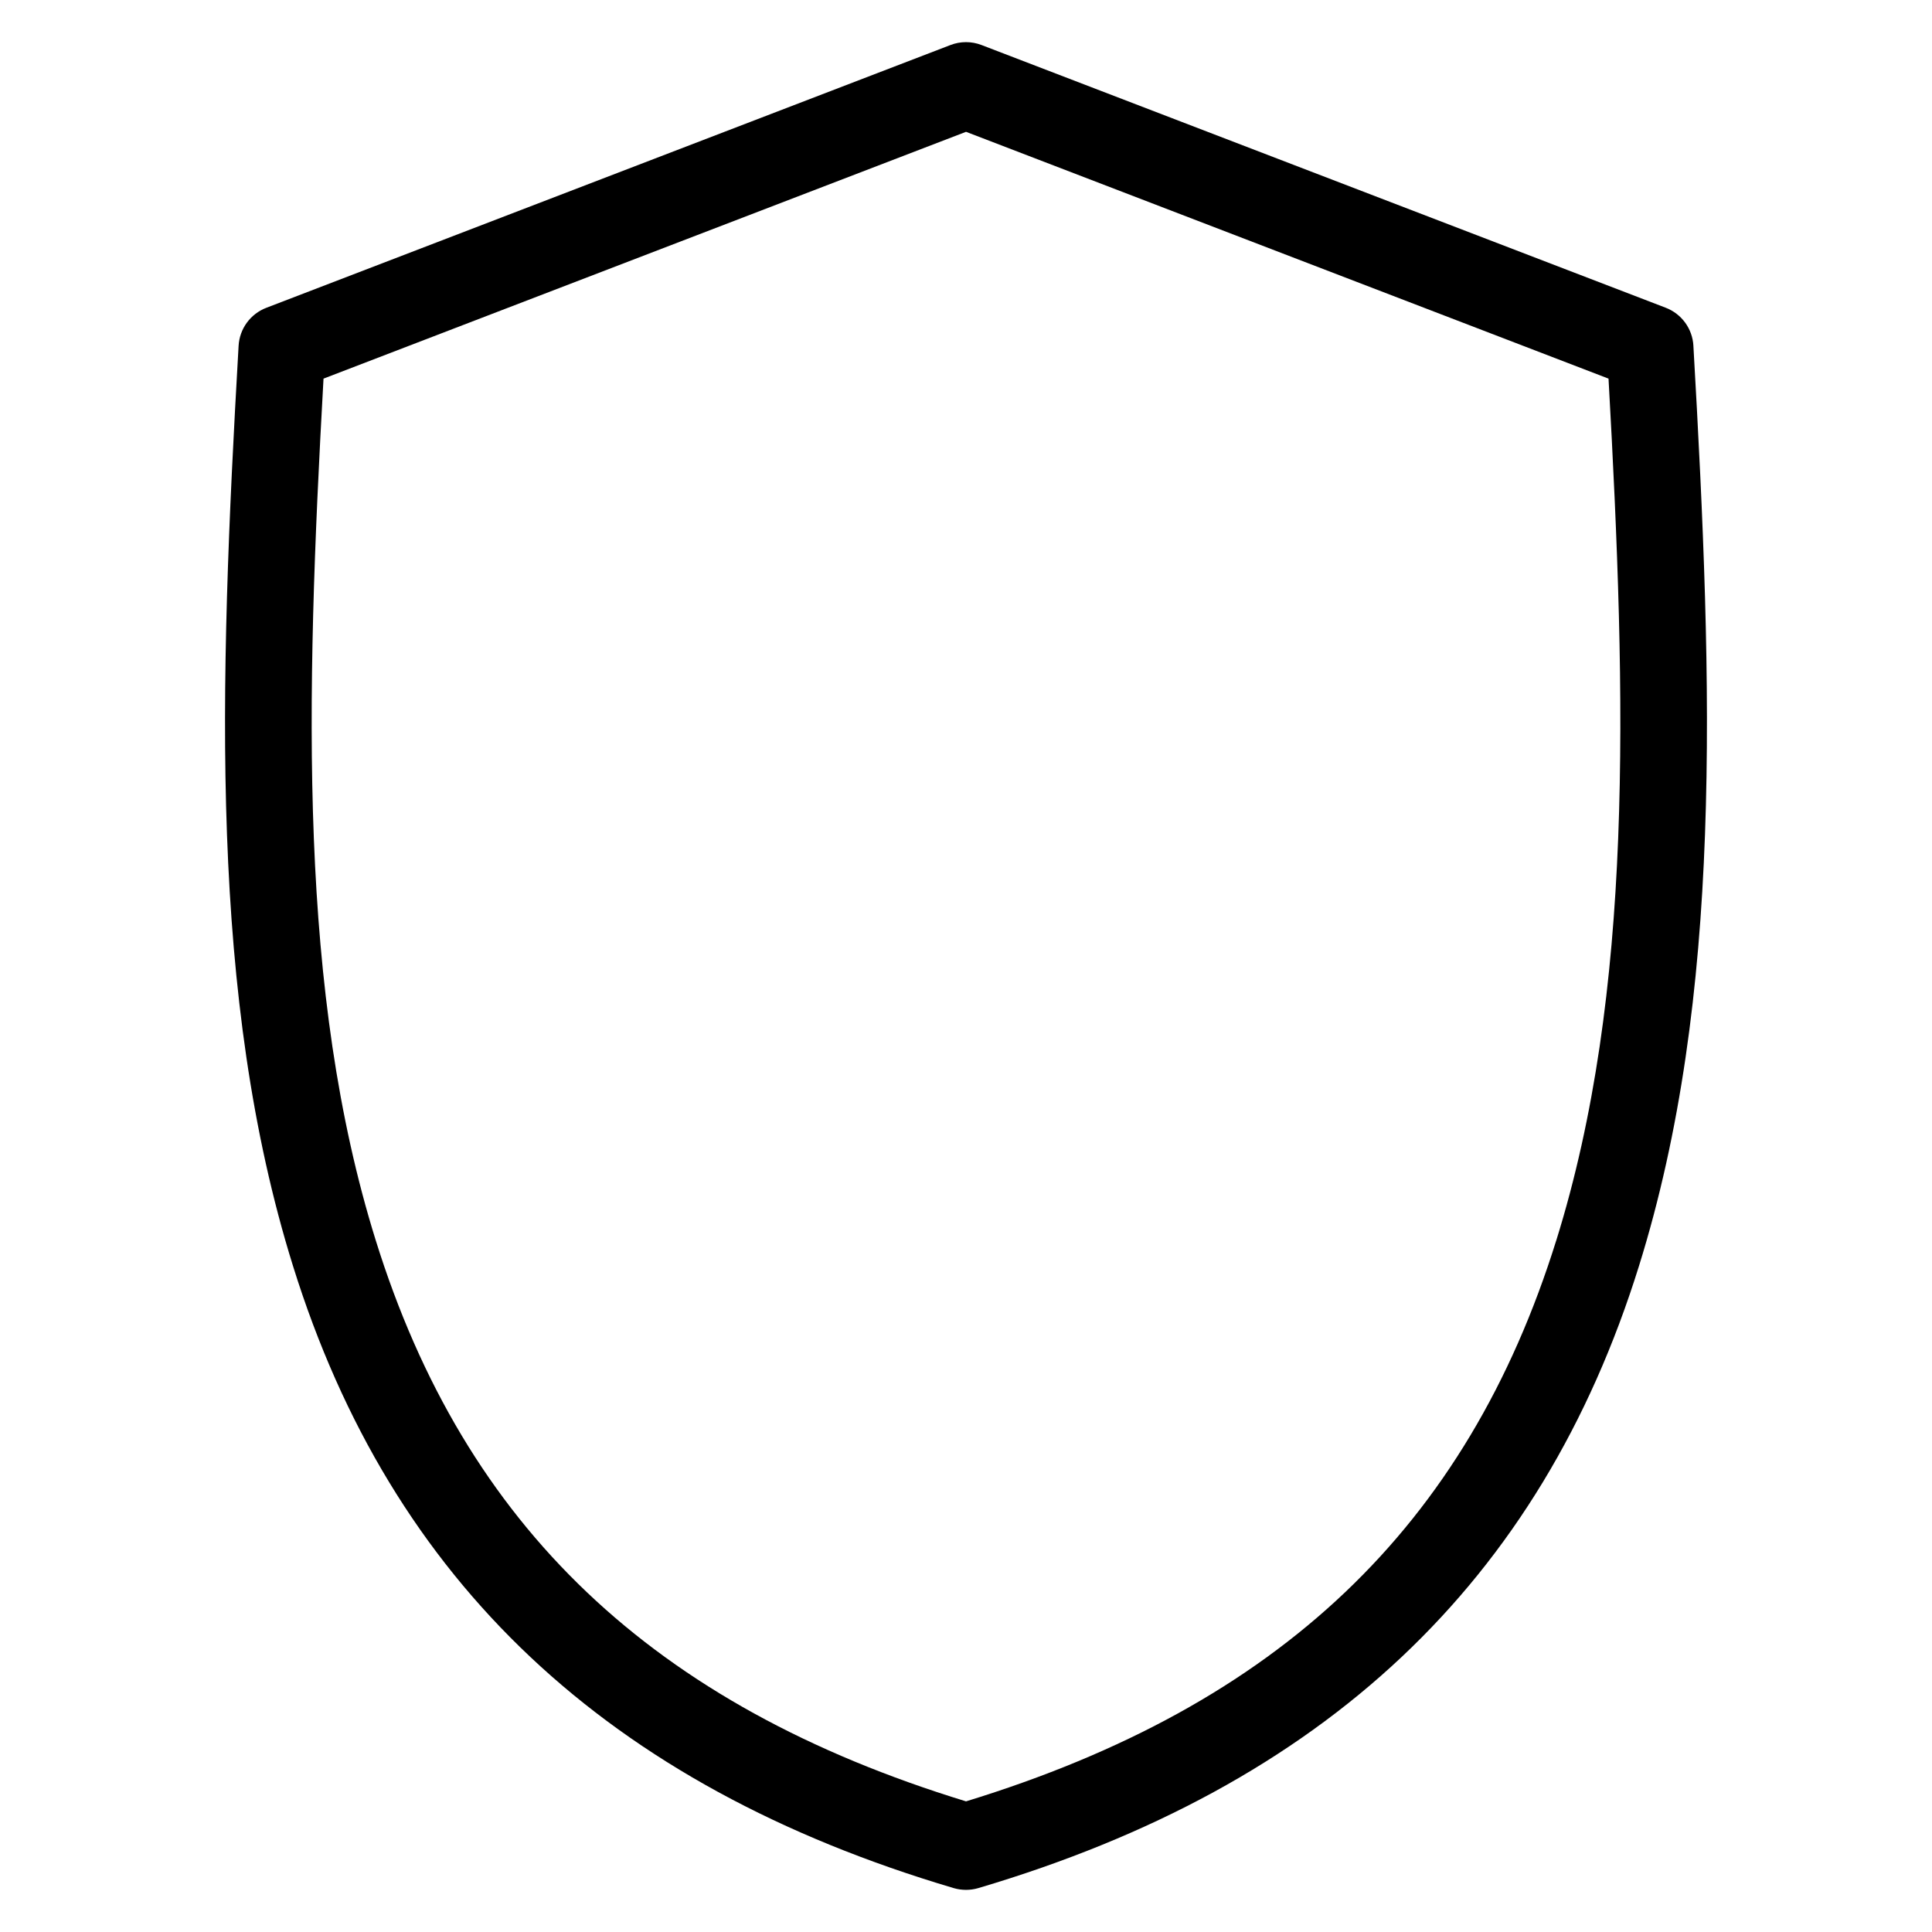 <?xml version="1.0" encoding="UTF-8"?>
<!-- The Best Svg Icon site in the world: iconSvg.co, Visit us! https://iconsvg.co -->
<svg fill="#000000" width="800px" height="800px" version="1.1" viewBox="144 144 512 512" xmlns="http://www.w3.org/2000/svg">
 <path d="m592.77 235.63c-0.246-4.512-3.125-8.457-7.344-10.078l-181.31-69.621c-2.648-1.02-5.582-1.02-8.23 0l-181.31 69.641c-4.219 1.617-7.094 5.562-7.344 10.074-5.242 91.309-7.769 172.7 14.414 243.84 26.09 83.766 83.387 137.71 175.09 164.88 2.133 0.625 4.398 0.625 6.527 0 91.703-27.168 149-81.109 175.09-164.88 22.184-71.148 19.656-152.54 14.414-243.86zm-36.332 237.05c-23.672 75.941-73.43 123.25-156.43 148.7-83.008-25.445-132.77-72.754-156.44-148.7-20.461-65.613-18.648-142.3-13.832-228.34l170.27-65.406 170.27 65.406c4.812 86.039 6.621 162.72-13.832 228.34z"/>
</svg>